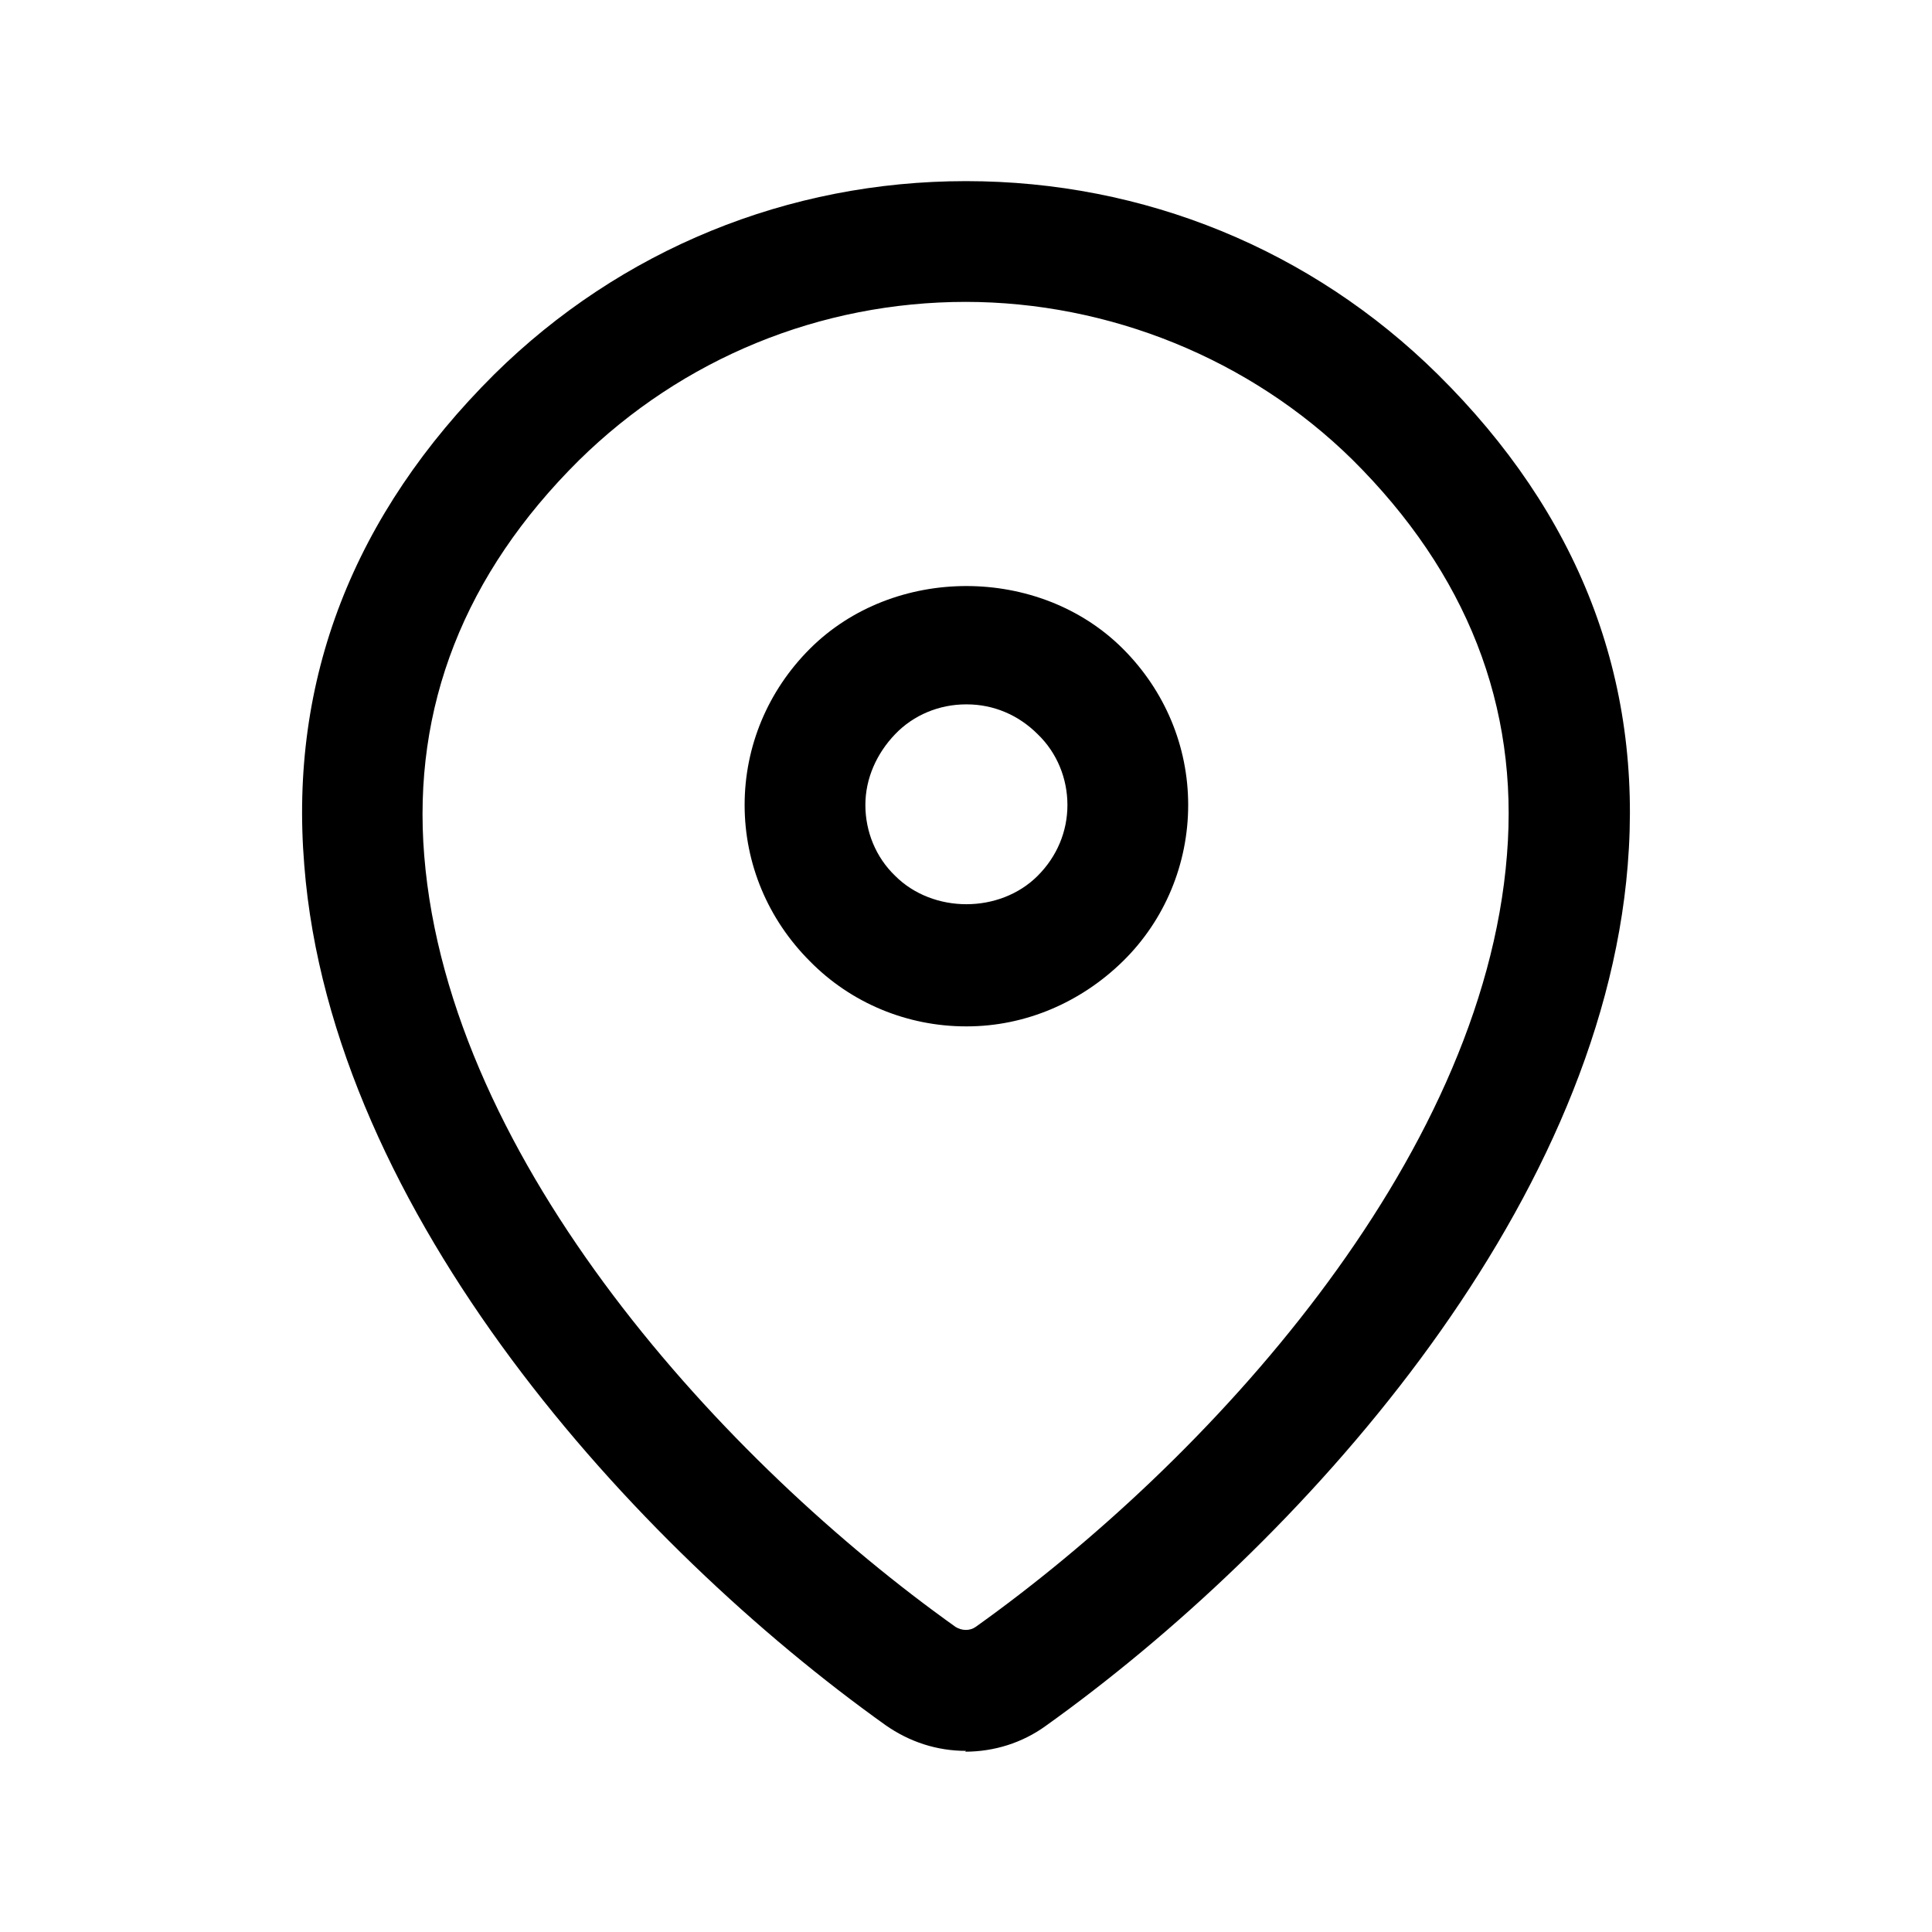 <?xml version="1.0" encoding="UTF-8"?> <svg xmlns="http://www.w3.org/2000/svg" width="24" height="24" viewBox="0 0 24 24" fill="none"><path d="M12 21.75C11.64 21.75 11.3 21.64 11 21.43C7.89 19.21 4.12 15.08 3.78 10.75C3.59 8.44 4.39 6.39 6.14 4.65C7.71 3.1 9.79 2.25 12 2.25C14.21 2.25 16.29 3.1 17.86 4.65C19.61 6.38 20.41 8.43 20.22 10.75C19.87 15.08 16.11 19.21 12.99 21.44C12.7 21.65 12.35 21.76 11.99 21.76L12 21.75ZM12 3.75C10.19 3.75 8.48 4.45 7.19 5.72C5.77 7.13 5.12 8.78 5.27 10.63C5.58 14.45 9.02 18.18 11.87 20.21C11.95 20.26 12.05 20.26 12.12 20.21C14.98 18.17 18.42 14.44 18.72 10.62C18.87 8.77 18.22 7.12 16.8 5.71C15.53 4.46 13.78 3.75 11.99 3.75H12Z" fill="black"></path><path d="M12 12.75C11.27 12.75 10.57 12.46 10.06 11.94C9.54 11.42 9.25 10.73 9.25 10C9.25 9.27 9.54 8.58 10.06 8.06C11.1 7.02 12.91 7.02 13.95 8.06C14.47 8.58 14.76 9.27 14.76 10C14.76 10.73 14.47 11.43 13.95 11.94C13.43 12.45 12.74 12.75 12.01 12.75H12ZM12 8.75C11.67 8.75 11.35 8.88 11.12 9.12C10.89 9.36 10.75 9.67 10.75 10C10.75 10.33 10.88 10.65 11.12 10.88C11.59 11.35 12.42 11.35 12.89 10.88C13.13 10.64 13.26 10.33 13.26 10C13.26 9.67 13.13 9.35 12.89 9.12C12.65 8.88 12.34 8.75 12.01 8.75H12Z" fill="black"></path></svg> 